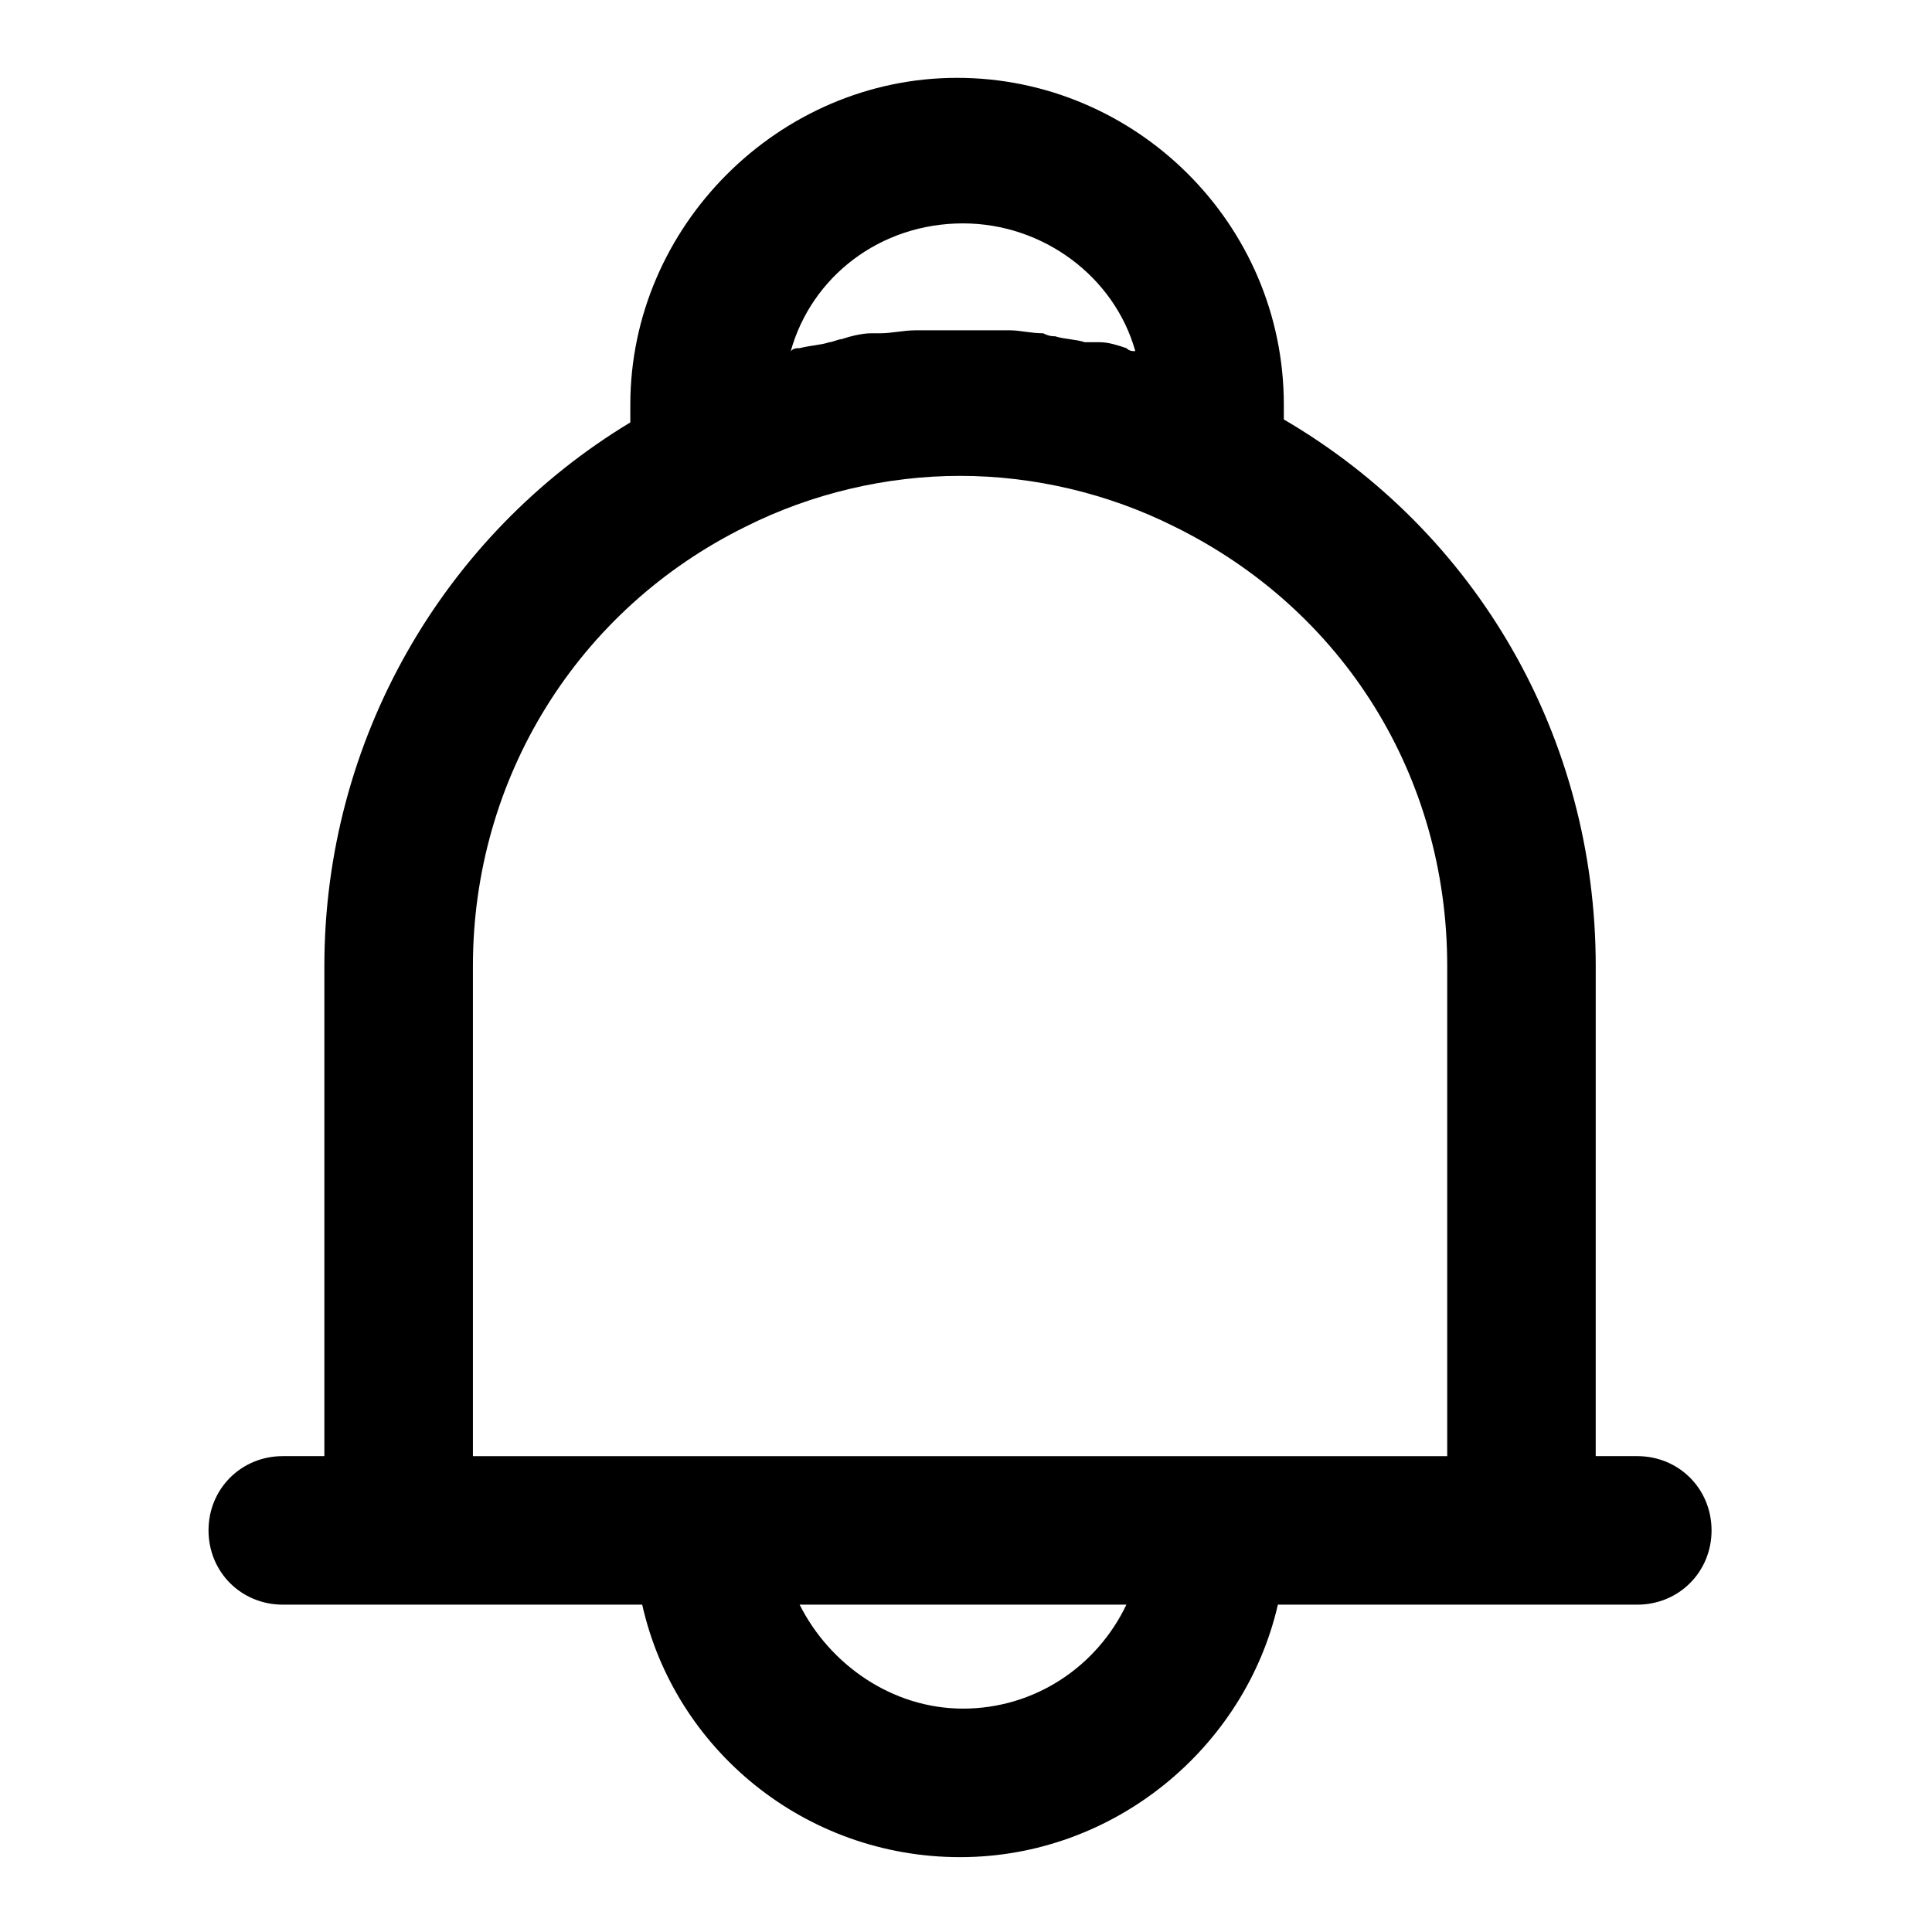 <?xml version="1.0" encoding="UTF-8"?>
<!-- Uploaded to: ICON Repo, www.svgrepo.com, Generator: ICON Repo Mixer Tools -->
<svg fill="#000000" width="800px" height="800px" version="1.1" viewBox="144 144 512 512" xmlns="http://www.w3.org/2000/svg">
 <path d="m229.96 400v129.89h-11.02c-11.02 0-19.68 8.66-19.68 19.68 0 11.02 8.66 19.68 19.68 19.68h95.25c8.66 38.574 43.297 66.914 84.23 66.914s75.57-29.125 84.23-66.914h95.25c11.02 0 19.68-8.66 19.68-19.68 0-11.02-8.66-19.68-19.68-19.68h-11.02l0.004-129.89c0-60.613-31.488-114.93-82.656-144.84v-3.938c0-48.02-39.359-86.594-86.594-86.594-47.23 0-86.594 39.359-86.594 86.594v4.723c-49.594 29.914-81.082 84.23-81.082 144.06zm169.25 196.8c-18.895 0-35.426-11.809-43.297-27.551h86.594c-7.871 16.527-24.402 27.551-43.297 27.551zm0-393.6c21.254 0 40.148 14.168 45.656 33.852-0.789 0-1.574 0-2.363-0.789-2.363-0.789-4.723-1.574-7.086-1.574h-3.93c-2.363-0.789-5.512-0.789-7.871-1.574-0.789 0-1.574 0-3.148-0.789-3.148 0-6.297-0.789-8.66-0.789h-1.574-11.02-11.02-1.574c-3.148 0-6.297 0.789-9.445 0.789h-2.363c-2.363 0-5.512 0.789-7.871 1.574-0.789 0-2.363 0.789-3.148 0.789-2.363 0.789-4.723 0.789-7.871 1.574-0.789 0-1.574 0-2.363 0.789 5.504-19.684 23.609-33.852 45.652-33.852zm-57.465 80.293c17.32-8.66 37-13.383 56.68-13.383 19.68 0 39.359 4.723 56.68 13.383 44.871 22.043 72.422 66.125 72.422 116.51v129.89h-258.2v-129.89c0-49.594 27.551-94.465 72.422-116.51z"/>
</svg>